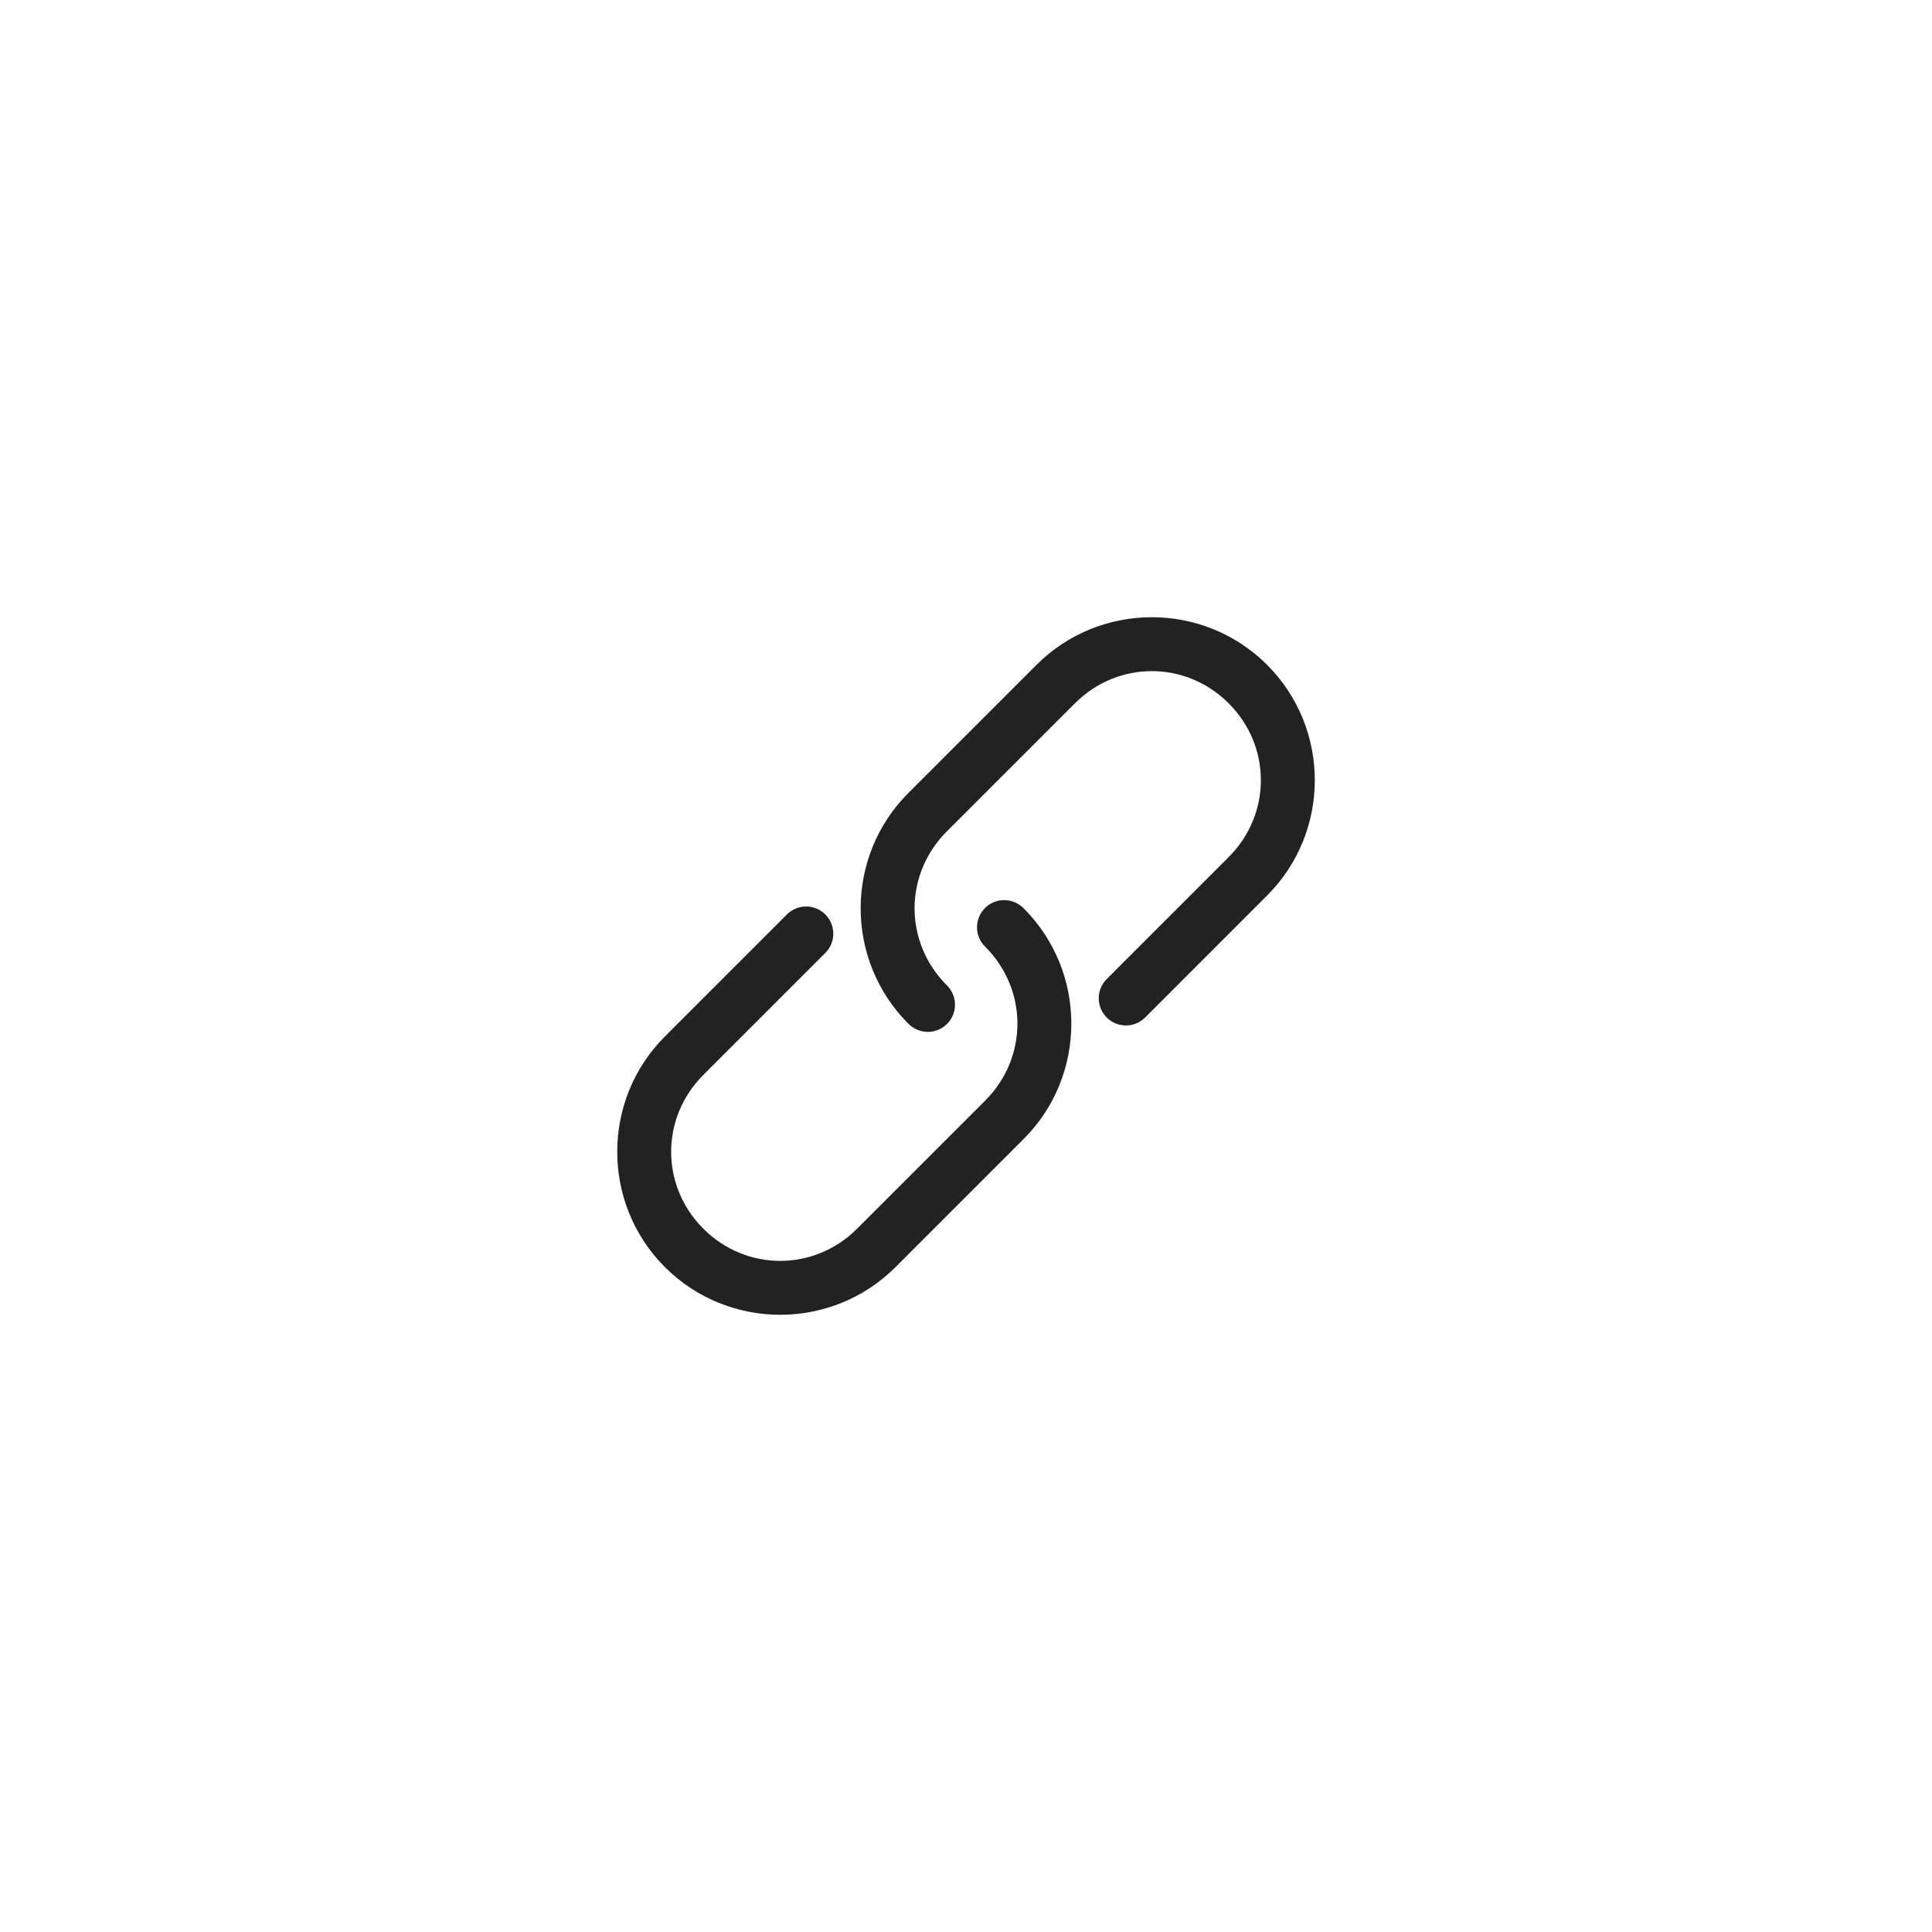 <svg width="94" height="94" viewBox="0 0 94 94" fill="none" xmlns="http://www.w3.org/2000/svg">
<path d="M48.867 43.794C49.221 43.797 49.559 43.941 49.806 44.194C52.898 47.287 52.898 52.324 49.806 55.416L43.571 61.65C40.479 64.743 35.442 64.743 32.35 61.65C29.258 58.558 29.257 53.521 32.35 50.429L38.272 44.507C38.518 44.253 38.857 44.108 39.211 44.105C39.565 44.103 39.906 44.243 40.156 44.493C40.407 44.743 40.546 45.084 40.543 45.438C40.541 45.792 40.397 46.13 40.143 46.377L34.22 52.3C32.132 54.388 32.132 57.693 34.22 59.781C36.309 61.869 39.613 61.87 41.701 59.781L47.936 53.546C50.024 51.457 50.024 48.153 47.936 46.065C47.682 45.818 47.538 45.48 47.535 45.126C47.533 44.772 47.672 44.432 47.923 44.182C48.173 43.931 48.513 43.791 48.867 43.794ZM50.43 32.349C53.522 29.257 58.559 29.257 61.651 32.349C64.744 35.441 64.744 40.478 61.651 43.57L55.729 49.493C55.482 49.747 55.144 49.891 54.79 49.894C54.436 49.896 54.096 49.756 53.846 49.506C53.596 49.255 53.456 48.915 53.458 48.562C53.46 48.252 53.571 47.955 53.769 47.72L53.858 47.623L59.78 41.7C61.869 39.612 61.869 36.308 59.78 34.22C57.692 32.131 54.388 32.131 52.3 34.22L46.065 40.454C43.976 42.543 43.976 45.847 46.065 47.935C46.318 48.182 46.462 48.52 46.465 48.874C46.467 49.228 46.328 49.568 46.078 49.818C45.828 50.069 45.488 50.208 45.134 50.206C44.824 50.204 44.526 50.093 44.291 49.895L44.194 49.806C41.102 46.713 41.102 41.676 44.194 38.584L50.43 32.349Z" fill="#222222"/>
</svg>
